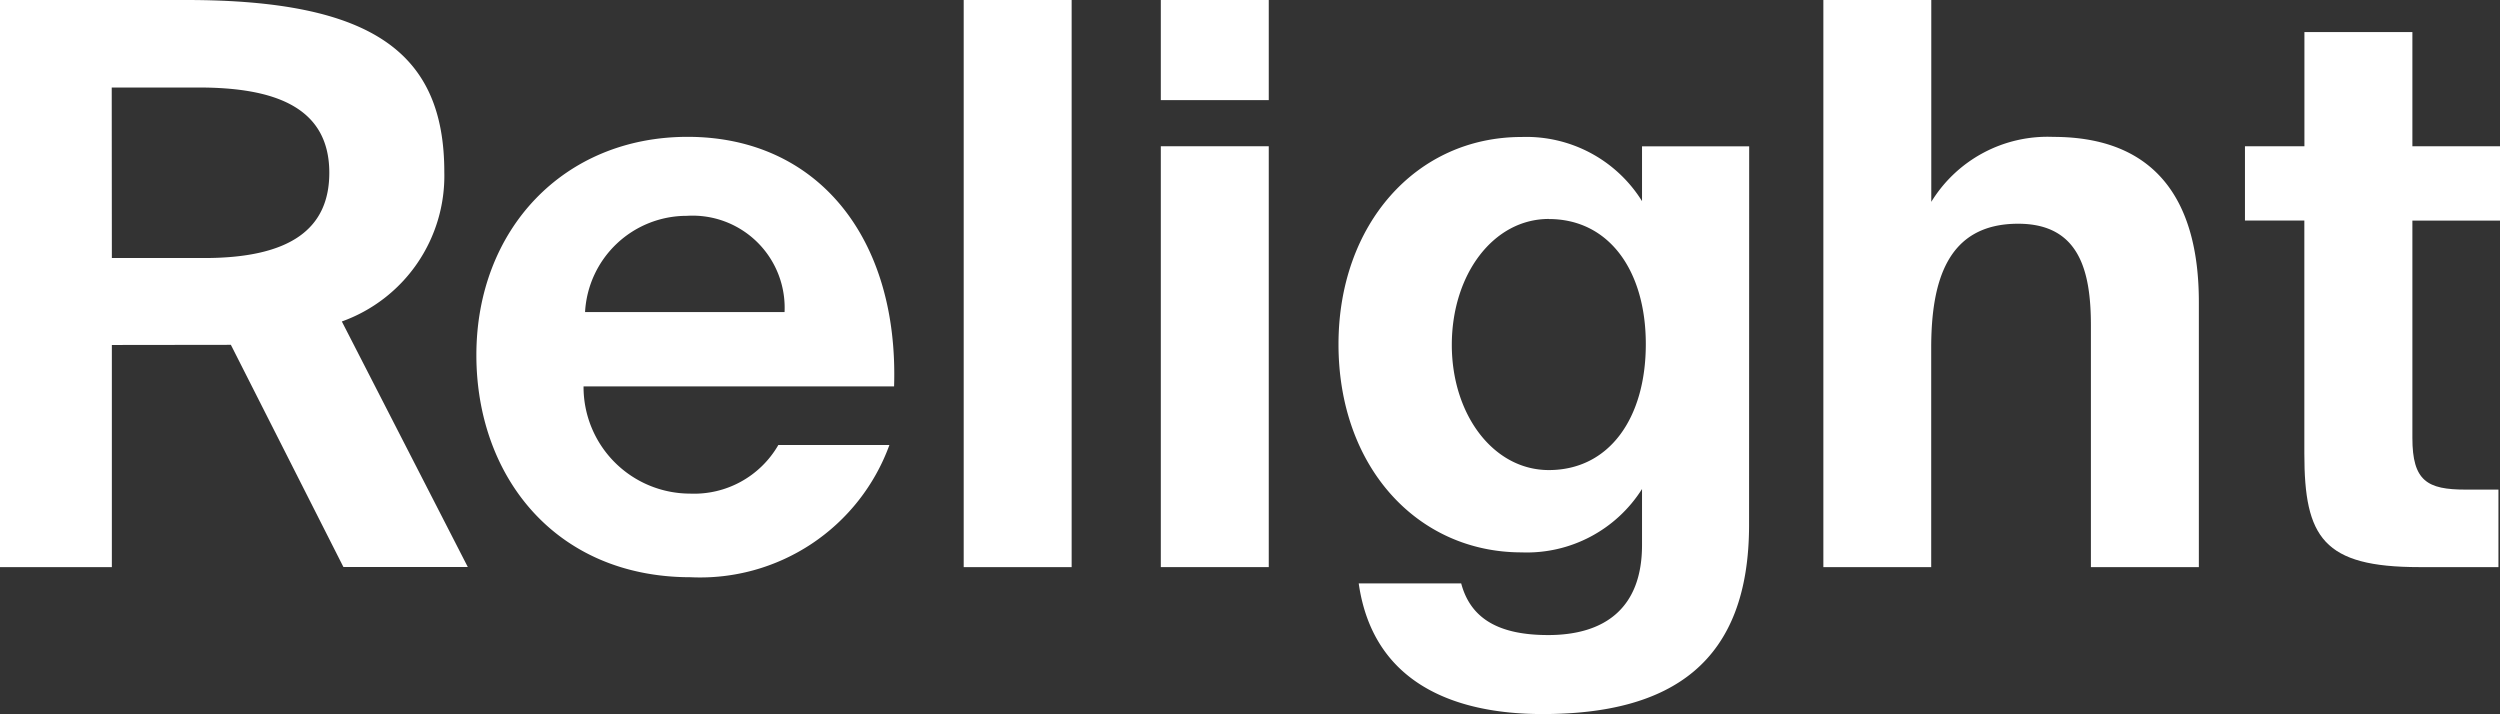 <svg xmlns="http://www.w3.org/2000/svg" width="97.759" height="27.928" viewBox="0 0 97.759 27.928">
  <rect x="0" y="0" width="97.759" height="27.928" fill="#333333" stroke="none"/>
  <g id="グループ_149" data-name="グループ 149" transform="translate(233 48)">
    <g id="グループ_142" data-name="グループ 142" transform="translate(-233 -48)">
      <path id="パス_141" data-name="パス 141" d="M248.656-341.494v8.687h-4.374v-22.177h7.28c7.311,0,10.094,2.08,10.094,6.729a6.05,6.05,0,0,1-4.007,5.842l4.925,9.6h-4.864l-4.4-8.687Zm0-3.4h3.609c3.4,0,4.894-1.162,4.894-3.334,0-2.57-2.141-3.334-5.108-3.334h-3.4Z" transform="translate(-244.282 354.984)" fill="#fff"/>
      <path id="パス_142" data-name="パス 142" d="M416.938-293.82a3.8,3.8,0,0,0,3.456-1.9h4.344a7.876,7.876,0,0,1-7.77,5.17c-5.292,0-8.381-3.946-8.381-8.687,0-4.894,3.4-8.534,8.259-8.534,5.078,0,8.259,3.946,8.075,9.758H412.778A4.17,4.17,0,0,0,416.938-293.82Zm3.7-7.1a3.6,3.6,0,0,0-3.824-3.762,3.981,3.981,0,0,0-3.977,3.762Z" transform="translate(-389.959 313.122)" fill="#fff"/>
      <path id="パス_143" data-name="パス 143" d="M576.673-332.807v-22.177h4.221v22.177Z" transform="translate(-538.989 354.984)" fill="#fff"/>
      <path id="パス_144" data-name="パス 144" d="M648.883-351.069h-4.221v-3.915h4.221Zm0,18.261h-4.221v-16.457h4.221Z" transform="translate(-599.27 354.984)" fill="#fff"/>
      <path id="パス_145" data-name="パス 145" d="M721.964-292.6c0,5.383-3.028,7.4-8.076,7.4-3.517,0-6.638-1.254-7.188-5.108h4.007c.367,1.377,1.468,2.019,3.4,2.019,2.2,0,3.671-1.04,3.671-3.518V-294a5.329,5.329,0,0,1-4.711,2.478c-4.068,0-7.158-3.334-7.158-8.137,0-4.68,3.028-8.106,7.158-8.106a5.327,5.327,0,0,1,4.711,2.508V-307.4h4.19Zm-7.831-11.96c-2.172,0-3.793,2.172-3.793,4.925,0,2.722,1.621,4.894,3.793,4.894,2.355,0,3.793-2.019,3.793-4.925C717.926-302.538,716.489-304.557,714.133-304.557Z" transform="translate(-653.569 313.122)" fill="#fff"/>
      <path id="パス_146" data-name="パス 146" d="M882.173-349.631c3.946,0,5.69,2.417,5.69,6.454v10.37h-4.221v-9.452c0-2.141-.459-3.976-2.845-3.976-2.784,0-3.4,2.264-3.4,4.864v8.565H873.18v-22.177H877.4v7.892A5.332,5.332,0,0,1,882.173-349.631Z" transform="translate(-801.88 354.984)" fill="#fff"/>
      <path id="パス_147" data-name="パス 147" d="M1025.147-343.922v4.466h3.426v2.906h-3.426v8.5c0,1.682.581,2.019,2.08,2.019h1.285V-323h-3.09c-3.762,0-4.5-1.162-4.5-4.435v-9.116H1018.6v-2.906h2.325v-4.466Z" transform="translate(-930.814 345.176)" fill="#fff"/>
    </g>
  </g>
</svg>
